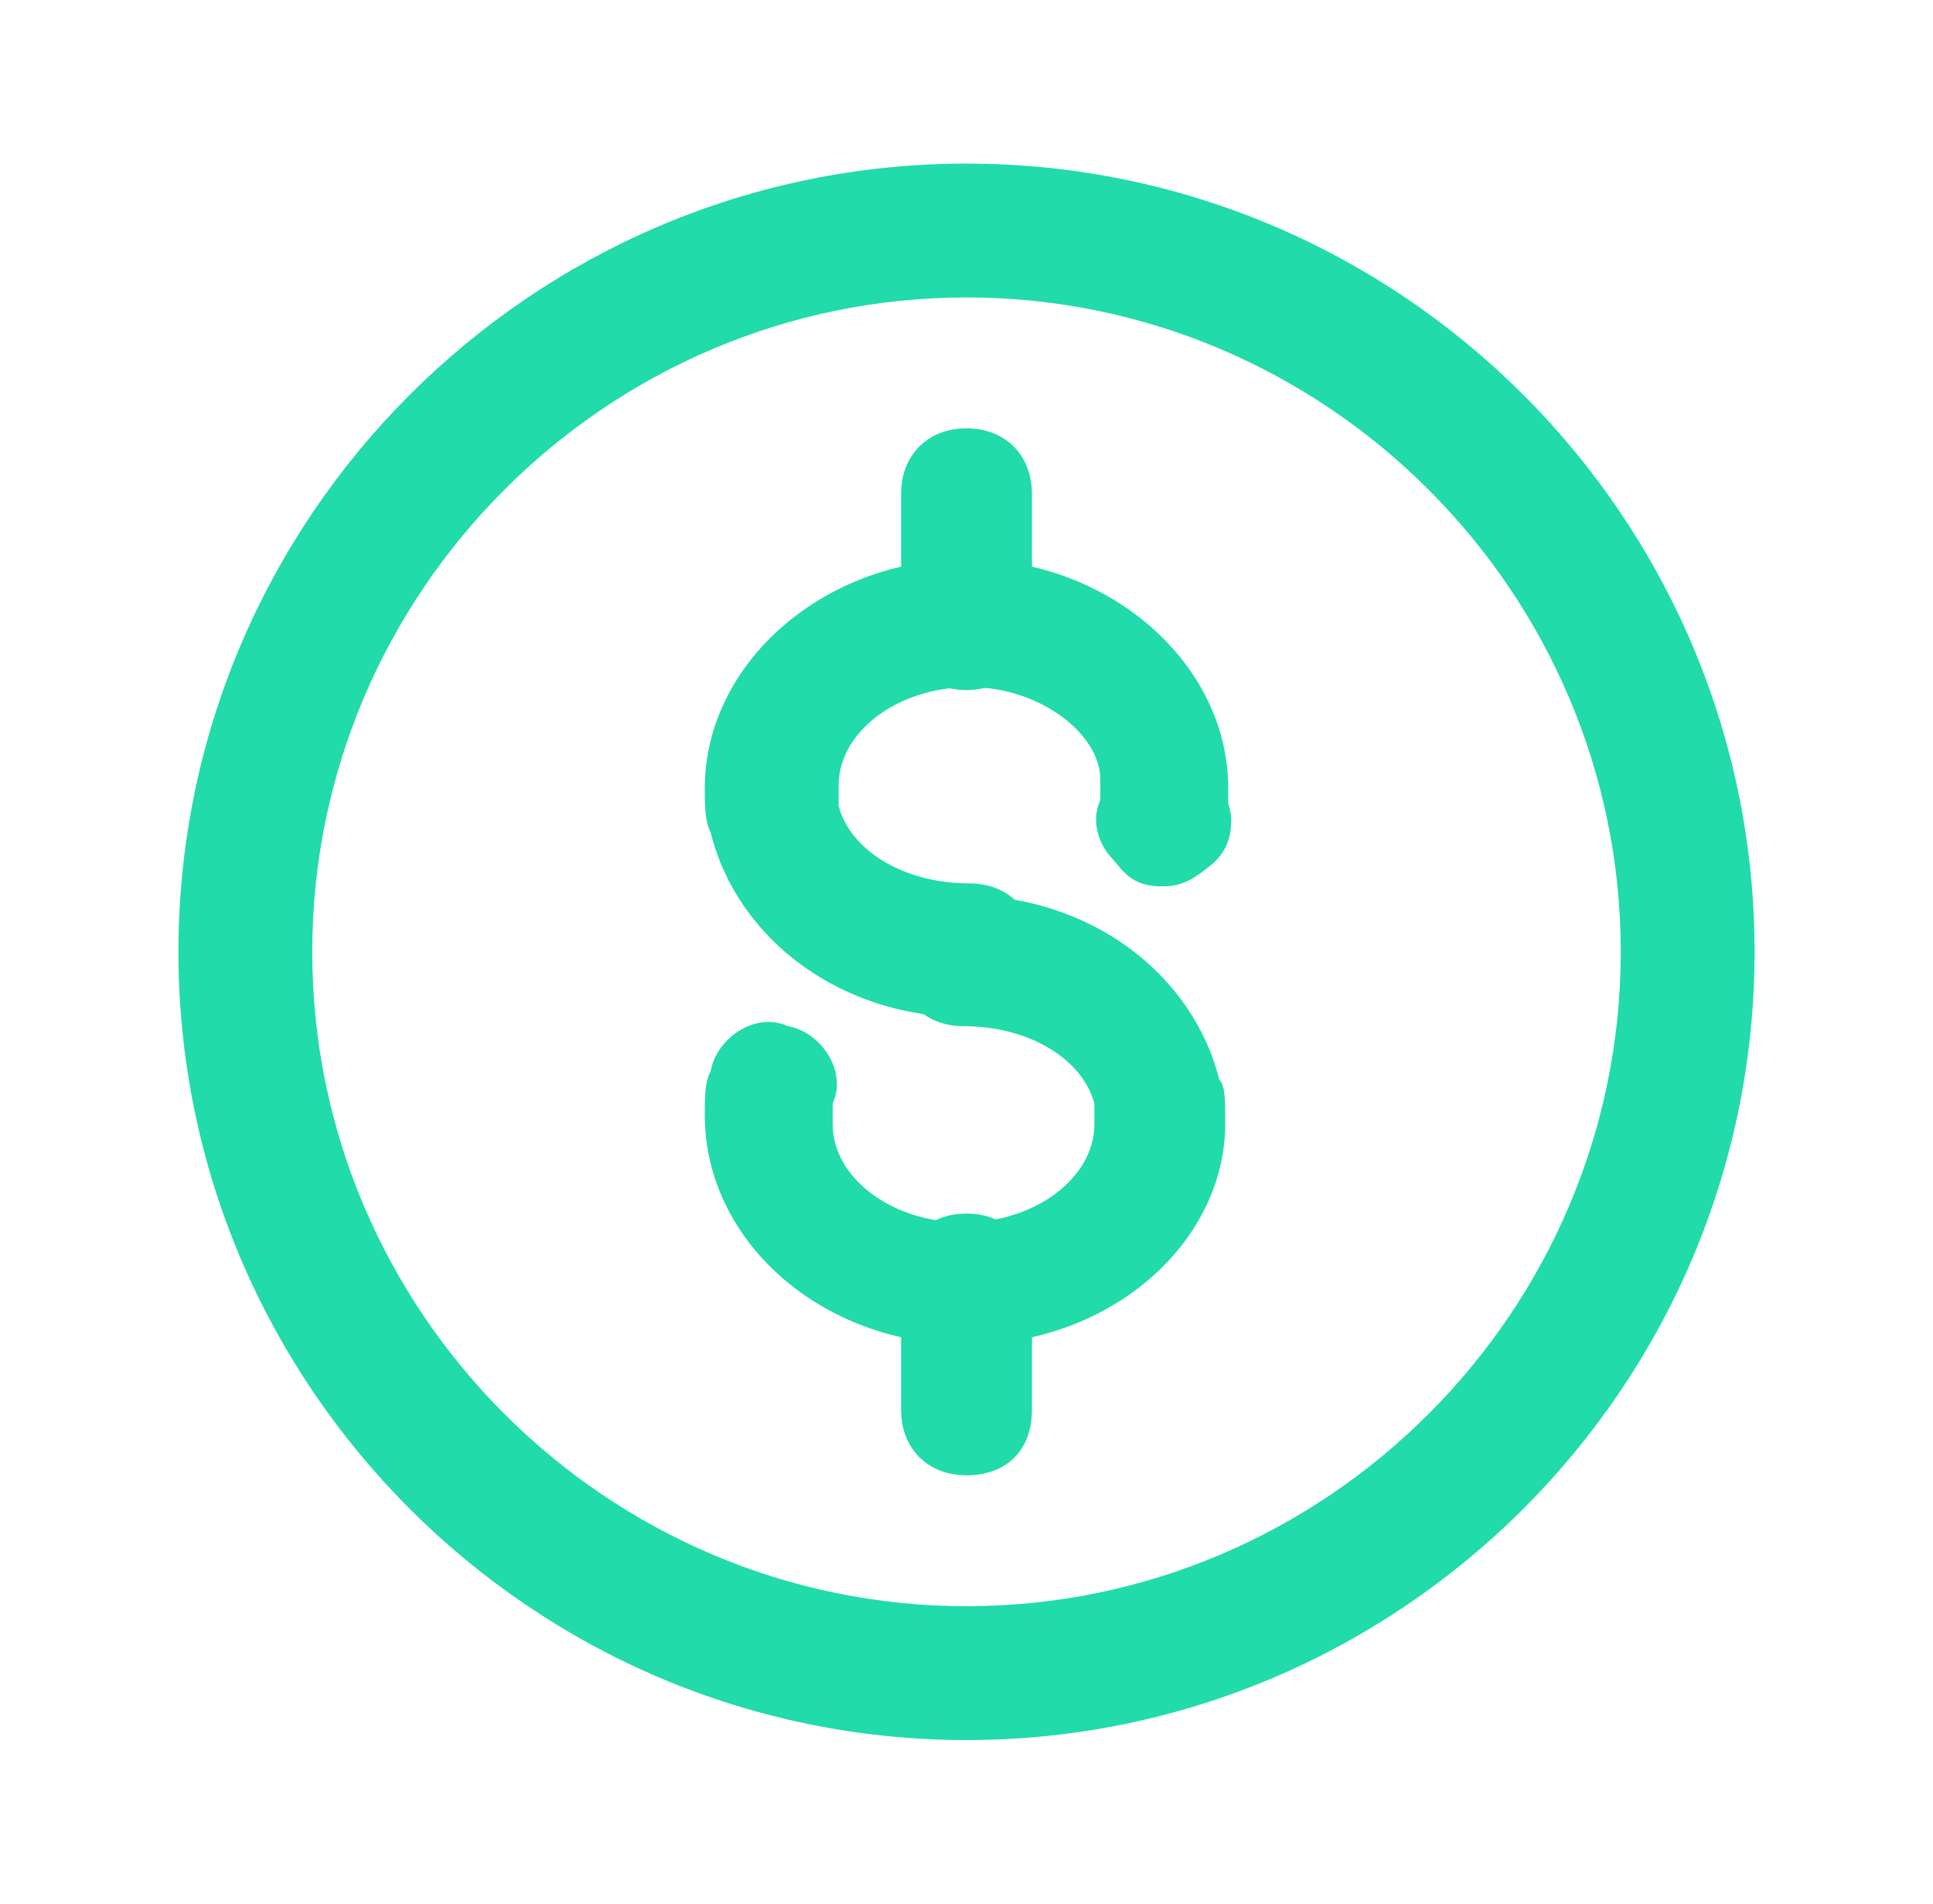 <?xml version="1.0" encoding="utf-8"?>
<!-- Generator: Adobe Illustrator 28.1.0, SVG Export Plug-In . SVG Version: 6.00 Build 0)  -->
<svg version="1.1" id="Layer_1" xmlns="http://www.w3.org/2000/svg" xmlns:xlink="http://www.w3.org/1999/xlink" x="0px" y="0px"
	 viewBox="0 0 65 64" style="enable-background:new 0 0 65 64;" xml:space="preserve">
<style type="text/css">
	.st0{fill:#21DBAA;}
</style>
<g>
	<g>
		<g>
			<path class="st0" d="M32.5,58.5C17.9,58.5,6,46.6,6,32S17.9,5.5,32.5,5.5S59,17.4,59,32S47.1,58.5,32.5,58.5z M32.5,10
				c-12.1,0-22,9.9-22,22s9.9,22,22,22s22-9.9,22-22S44.6,10,32.5,10z"/>
		</g>
	</g>
	<g>
		<g>
			<path class="st0" d="M32.5,34.2c-4.2,0-7.7-2.6-8.6-6.2c-0.2-0.4-0.2-0.9-0.2-1.5c0-4.2,4-7.7,8.8-7.7s8.8,3.5,8.8,7.7
				c0,0.7,0,1.1-0.2,1.5c-0.2,1.1-1.5,2-2.6,1.5c-1.1-0.2-2-1.5-1.5-2.6c0-0.2,0-0.4,0-0.7c0-1.5-2-3.1-4.4-3.1s-4.4,1.5-4.4,3.3
				c0,0.2,0,0.4,0,0.7c0.4,1.5,2.2,2.6,4.4,2.6c1.3,0,2.2,0.9,2.2,2.2S33.8,34.2,32.5,34.2z"/>
		</g>
	</g>
	<g>
		<g>
			<path class="st0" d="M32.5,45.2c-4.9,0-8.8-3.5-8.8-7.7c0-0.7,0-1.1,0.2-1.5c0.2-1.1,1.5-2,2.6-1.5c1.1,0.2,2,1.5,1.5,2.6
				c0,0.2,0,0.4,0,0.7c0,1.8,2,3.3,4.4,3.3s4.4-1.5,4.4-3.3c0-0.2,0-0.4,0-0.7c-0.4-1.5-2.2-2.6-4.4-2.6c-1.3,0-2.2-0.9-2.2-2.2
				s0.9-2.2,2.2-2.2c4.2,0,7.7,2.6,8.6,6.2c0.2,0.2,0.2,0.7,0.2,1.3C41.3,41.7,37.4,45.2,32.5,45.2z"/>
		</g>
	</g>
	<g>
		<g>
			<path class="st0" d="M32.5,49.6c-1.3,0-2.2-0.9-2.2-2.2V43c0-1.3,0.9-2.2,2.2-2.2s2.2,0.9,2.2,2.2v4.4
				C34.7,48.8,33.8,49.6,32.5,49.6z"/>
		</g>
	</g>
	<g>
		<g>
			<path class="st0" d="M32.5,23.2c-1.3,0-2.2-0.9-2.2-2.2v-4.4c0-1.3,0.9-2.2,2.2-2.2s2.2,0.9,2.2,2.2V21
				C34.7,22.3,33.8,23.2,32.5,23.2z"/>
		</g>
	</g>
	<g>
		<g>
			<path class="st0" d="M39.1,29.8c-0.7,0-1.1-0.2-1.5-0.7s-0.7-0.9-0.7-1.5s0.2-1.1,0.7-1.5c0.9-0.9,2.2-0.9,3.1,0
				c0.4,0.4,0.7,0.9,0.7,1.5s-0.2,1.1-0.7,1.5S39.8,29.8,39.1,29.8z"/>
		</g>
	</g>
</g>
</svg>
